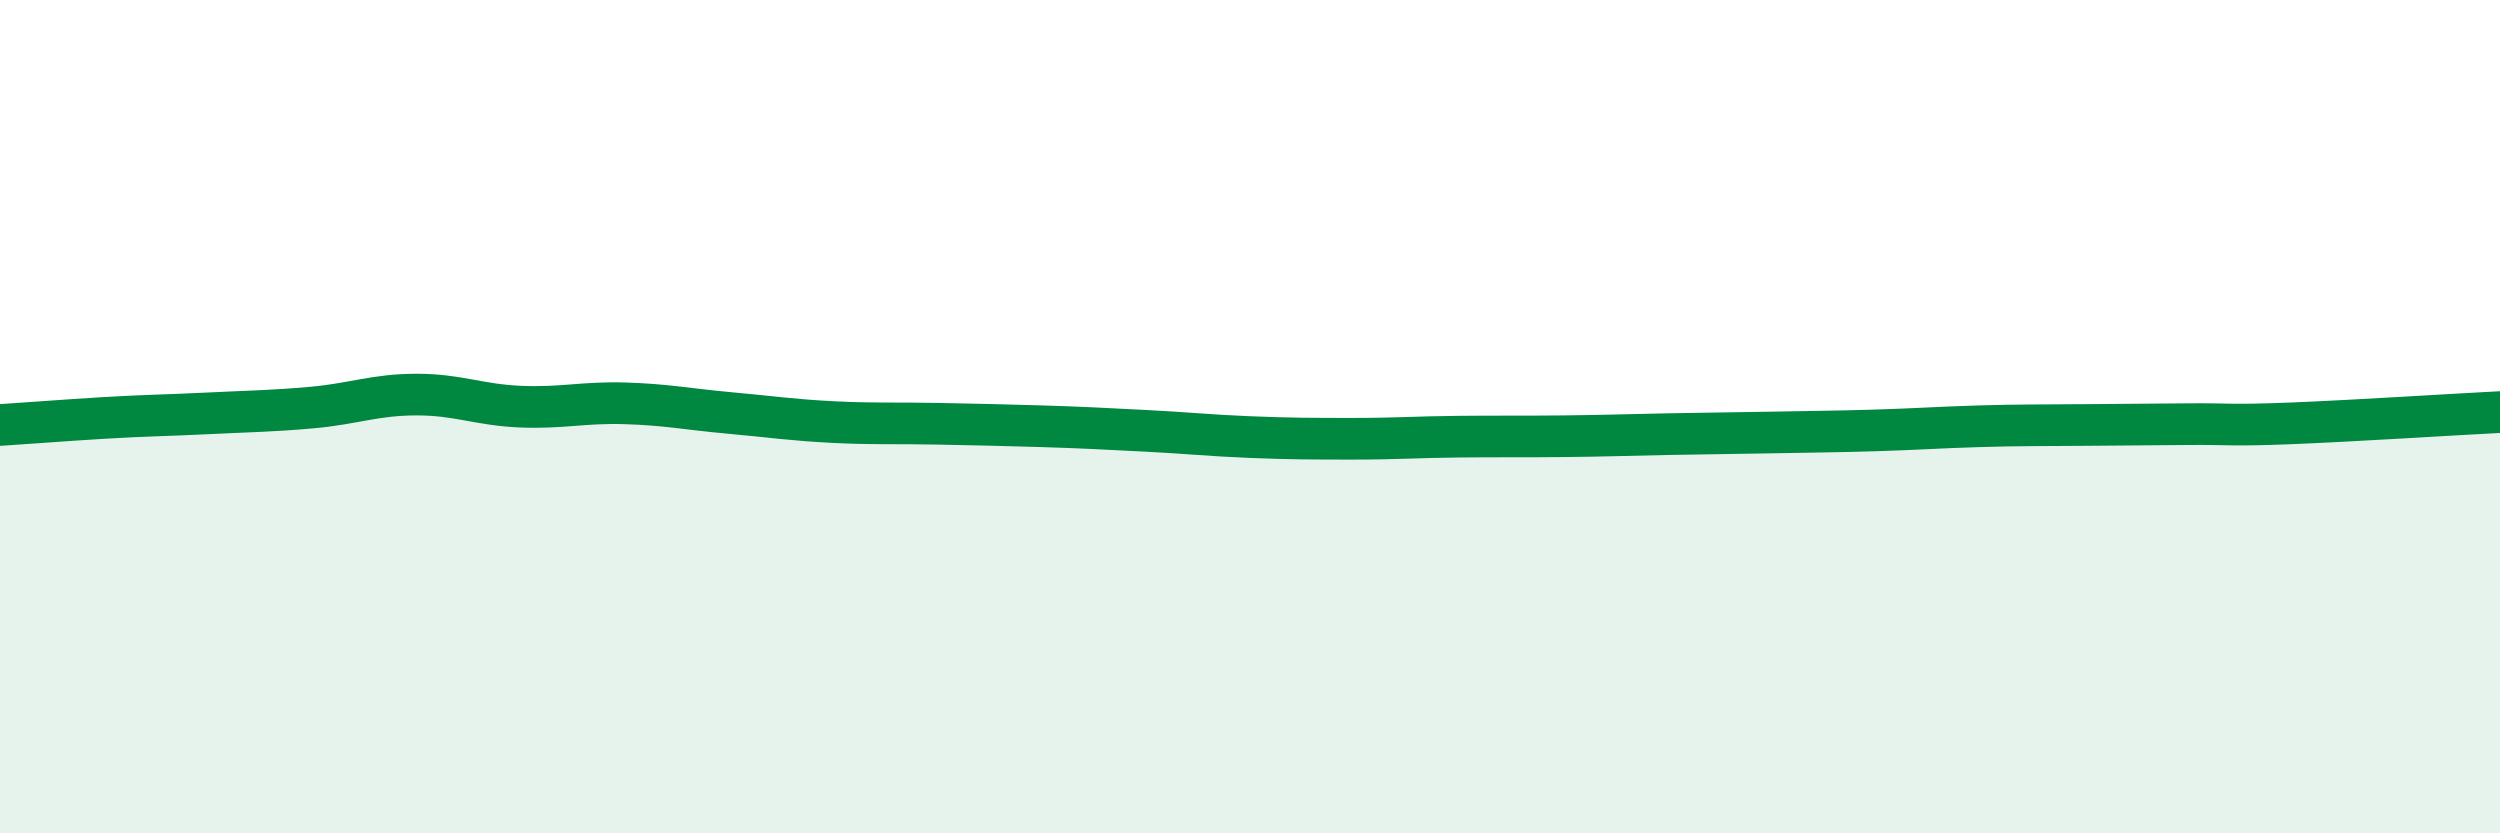 
    <svg width="60" height="20" viewBox="0 0 60 20" xmlns="http://www.w3.org/2000/svg">
      <path
        d="M 0,10.2 C 0.5,10.17 1.5,10.09 2.5,10.03 C 3.5,9.97 4,9.97 5,9.92 C 6,9.87 6.5,9.87 7.5,9.78 C 8.5,9.69 9,9.47 10,9.47 C 11,9.47 11.5,9.72 12.5,9.76 C 13.5,9.8 14,9.65 15,9.68 C 16,9.71 16.5,9.82 17.5,9.91 C 18.5,10 19,10.08 20,10.13 C 21,10.18 21.5,10.15 22.5,10.17 C 23.5,10.19 24,10.2 25,10.23 C 26,10.26 26.5,10.29 27.5,10.34 C 28.5,10.39 29,10.45 30,10.49 C 31,10.53 31.5,10.53 32.5,10.53 C 33.5,10.53 34,10.49 35,10.48 C 36,10.47 36.5,10.48 37.5,10.47 C 38.5,10.46 39,10.44 40,10.42 C 41,10.4 41.5,10.4 42.5,10.38 C 43.5,10.36 44,10.36 45,10.33 C 46,10.3 46.5,10.26 47.5,10.23 C 48.5,10.2 49,10.21 50,10.2 C 51,10.19 51.5,10.19 52.5,10.18 C 53.5,10.17 53.5,10.22 55,10.16 C 56.5,10.1 59,9.94 60,9.89L60 20L0 20Z"
        fill="#008740"
        opacity="0.1"
        stroke-linecap="round"
        stroke-linejoin="round"
      />
      <path
        d="M 0,10.2 C 0.5,10.17 1.5,10.09 2.5,10.03 C 3.5,9.97 4,9.97 5,9.92 C 6,9.87 6.5,9.87 7.5,9.78 C 8.5,9.69 9,9.47 10,9.47 C 11,9.47 11.5,9.72 12.5,9.76 C 13.5,9.8 14,9.65 15,9.68 C 16,9.71 16.5,9.82 17.5,9.91 C 18.5,10 19,10.08 20,10.13 C 21,10.18 21.5,10.15 22.5,10.17 C 23.5,10.19 24,10.2 25,10.23 C 26,10.26 26.5,10.29 27.5,10.34 C 28.5,10.39 29,10.45 30,10.49 C 31,10.53 31.5,10.53 32.5,10.53 C 33.5,10.53 34,10.49 35,10.48 C 36,10.47 36.5,10.48 37.5,10.47 C 38.5,10.46 39,10.44 40,10.42 C 41,10.4 41.5,10.4 42.5,10.38 C 43.5,10.36 44,10.36 45,10.33 C 46,10.3 46.5,10.26 47.5,10.23 C 48.5,10.2 49,10.21 50,10.2 C 51,10.19 51.5,10.19 52.5,10.18 C 53.5,10.17 53.5,10.22 55,10.16 C 56.5,10.1 59,9.94 60,9.89"
        stroke="#008740"
        stroke-width="1"
        fill="none"
        stroke-linecap="round"
        stroke-linejoin="round"
      />
    </svg>
  